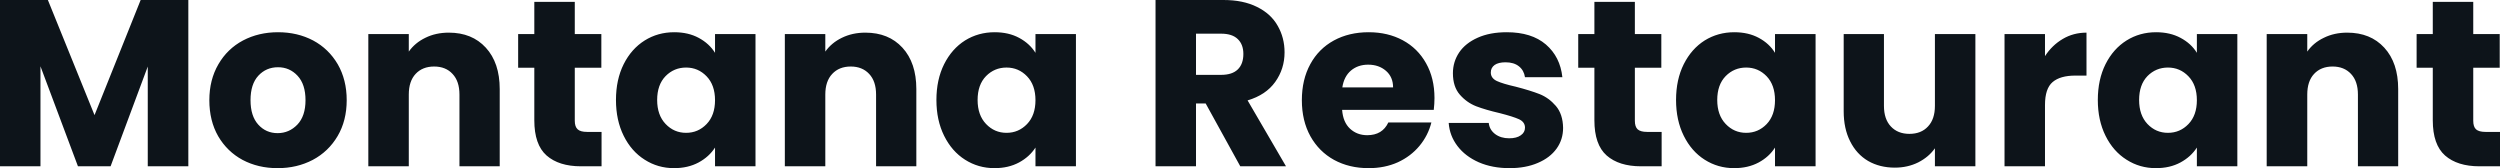<svg fill="#0d141a" viewBox="0 0 242.788 16.33" height="100%" width="100%" xmlns="http://www.w3.org/2000/svg"><path preserveAspectRatio="none" d="M13.66 0L18.29 0L18.29 16.15L14.35 16.15L14.35 6.46L10.74 16.15L7.57 16.15L3.93 6.44L3.93 16.15L0 16.15L0 0L4.65 0L9.18 11.18L13.66 0ZM26.96 16.33Q25.07 16.33 23.56 15.53Q22.06 14.72 21.19 13.23Q20.33 11.73 20.33 9.73L20.33 9.73Q20.33 7.75 21.21 6.24Q22.08 4.74 23.60 3.93Q25.12 3.13 27.00 3.13L27.00 3.13Q28.89 3.13 30.41 3.93Q31.92 4.74 32.80 6.24Q33.67 7.75 33.67 9.73L33.67 9.73Q33.67 11.71 32.79 13.21Q31.90 14.72 30.37 15.53Q28.84 16.33 26.96 16.33L26.96 16.33ZM26.96 12.93Q28.08 12.93 28.88 12.10Q29.67 11.27 29.67 9.73L29.67 9.73Q29.67 8.19 28.90 7.36Q28.13 6.53 27.00 6.53L27.00 6.53Q25.85 6.53 25.09 7.35Q24.33 8.17 24.33 9.73L24.33 9.73Q24.33 11.27 25.08 12.10Q25.83 12.93 26.96 12.93L26.96 12.93ZM43.59 3.17Q45.84 3.17 47.18 4.63Q48.53 6.10 48.53 8.65L48.53 8.65L48.53 16.15L44.62 16.15L44.62 9.18Q44.62 7.89 43.95 7.18Q43.29 6.46 42.16 6.46L42.16 6.46Q41.03 6.46 40.36 7.18Q39.70 7.89 39.70 9.18L39.70 9.18L39.70 16.15L35.77 16.15L35.77 3.31L39.70 3.31L39.70 5.01Q40.30 4.16 41.31 3.67Q42.32 3.17 43.59 3.17L43.59 3.17ZM57.02 12.81L58.42 12.81L58.42 16.15L56.42 16.15Q54.28 16.15 53.08 15.10Q51.89 14.05 51.89 11.68L51.89 11.68L51.89 6.58L50.32 6.58L50.32 3.31L51.89 3.31L51.89 0.18L55.82 0.18L55.82 3.31L58.40 3.31L58.40 6.58L55.82 6.58L55.82 11.73Q55.82 12.31 56.10 12.56Q56.37 12.81 57.02 12.81L57.02 12.81ZM59.82 9.71Q59.82 7.73 60.57 6.23Q61.32 4.74 62.61 3.93Q63.89 3.13 65.48 3.13L65.48 3.13Q66.84 3.13 67.86 3.68Q68.88 4.23 69.44 5.13L69.44 5.13L69.44 3.31L73.37 3.31L73.37 16.15L69.44 16.15L69.44 14.33Q68.86 15.23 67.84 15.78Q66.81 16.33 65.46 16.33L65.46 16.33Q63.89 16.33 62.61 15.51Q61.32 14.70 60.57 13.19Q59.82 11.68 59.82 9.71L59.82 9.71ZM69.44 9.73Q69.44 8.26 68.62 7.41Q67.80 6.56 66.63 6.56L66.63 6.56Q65.46 6.56 64.64 7.39Q63.82 8.23 63.82 9.71L63.82 9.71Q63.82 11.18 64.64 12.04Q65.46 12.90 66.63 12.90L66.63 12.90Q67.80 12.90 68.62 12.05Q69.44 11.20 69.44 9.73L69.44 9.73ZM84.04 3.17Q86.30 3.17 87.64 4.63Q88.99 6.10 88.99 8.65L88.99 8.65L88.99 16.15L85.08 16.15L85.08 9.18Q85.08 7.89 84.41 7.18Q83.74 6.46 82.62 6.46L82.62 6.46Q81.49 6.46 80.82 7.18Q80.15 7.89 80.15 9.18L80.15 9.18L80.15 16.15L76.22 16.15L76.22 3.31L80.15 3.31L80.15 5.01Q80.75 4.16 81.76 3.67Q82.78 3.17 84.04 3.17L84.04 3.17ZM90.94 9.71Q90.94 7.73 91.69 6.23Q92.44 4.74 93.72 3.93Q95.01 3.13 96.60 3.13L96.60 3.13Q97.96 3.13 98.98 3.68Q100.00 4.23 100.56 5.13L100.56 5.13L100.56 3.31L104.49 3.31L104.49 16.15L100.56 16.15L100.56 14.33Q99.98 15.23 98.96 15.78Q97.93 16.33 96.58 16.33L96.58 16.33Q95.01 16.33 93.72 15.51Q92.44 14.70 91.69 13.19Q90.94 11.68 90.94 9.71L90.94 9.71ZM100.56 9.73Q100.56 8.26 99.74 7.41Q98.92 6.56 97.75 6.56L97.75 6.56Q96.58 6.56 95.76 7.39Q94.94 8.23 94.94 9.71L94.94 9.71Q94.94 11.18 95.76 12.04Q96.58 12.90 97.75 12.90L97.75 12.90Q98.92 12.90 99.74 12.05Q100.56 11.20 100.56 9.73L100.56 9.73ZM124.89 16.15L120.45 16.15L117.09 10.05L116.15 10.05L116.15 16.15L112.22 16.15L112.22 0L118.82 0Q120.73 0 122.07 0.67Q123.42 1.33 124.08 2.50Q124.75 3.66 124.75 5.08L124.75 5.08Q124.75 6.69 123.84 7.96Q122.94 9.22 121.16 9.75L121.16 9.75L124.89 16.15ZM116.15 3.27L116.15 7.27L118.59 7.27Q119.67 7.27 120.21 6.74Q120.75 6.21 120.75 5.24L120.75 5.24Q120.75 4.32 120.21 3.80Q119.67 3.27 118.59 3.27L118.59 3.27L116.15 3.27ZM139.31 9.52Q139.31 10.07 139.24 10.67L139.24 10.67L130.34 10.67Q130.43 11.87 131.11 12.50Q131.79 13.13 132.78 13.13L132.78 13.13Q134.25 13.13 134.83 11.89L134.83 11.89L139.01 11.89Q138.69 13.16 137.85 14.17Q137.01 15.18 135.75 15.76Q134.48 16.33 132.92 16.33L132.92 16.33Q131.03 16.33 129.56 15.53Q128.09 14.72 127.26 13.23Q126.43 11.73 126.43 9.73L126.43 9.73Q126.43 7.73 127.25 6.23Q128.06 4.74 129.54 3.93Q131.01 3.13 132.92 3.13L132.92 3.13Q134.78 3.13 136.23 3.91Q137.68 4.69 138.49 6.14Q139.31 7.59 139.31 9.52L139.31 9.52ZM130.36 8.49L135.29 8.49Q135.29 7.48 134.60 6.88Q133.91 6.28 132.87 6.28L132.87 6.28Q131.88 6.28 131.20 6.85Q130.52 7.43 130.36 8.49L130.36 8.49ZM146.60 16.33Q144.92 16.33 143.61 15.76Q142.30 15.18 141.54 14.18Q140.78 13.18 140.69 11.94L140.69 11.94L144.58 11.94Q144.65 12.60 145.20 13.02Q145.75 13.43 146.56 13.43L146.56 13.43Q147.29 13.43 147.69 13.14Q148.10 12.86 148.10 12.40L148.10 12.40Q148.10 11.85 147.52 11.58Q146.95 11.32 145.66 10.99L145.66 10.99Q144.28 10.67 143.36 10.32Q142.44 9.96 141.77 9.19Q141.10 8.42 141.10 7.11L141.10 7.11Q141.10 6.00 141.71 5.09Q142.32 4.19 143.51 3.66Q144.69 3.13 146.33 3.13L146.33 3.13Q148.74 3.13 150.13 4.32Q151.52 5.52 151.73 7.50L151.73 7.50L148.10 7.50Q148.00 6.83 147.51 6.44Q147.02 6.05 146.21 6.05L146.21 6.05Q145.52 6.05 145.15 6.31Q144.78 6.58 144.78 7.04L144.78 7.04Q144.78 7.59 145.37 7.87Q145.96 8.14 147.20 8.42L147.20 8.42Q148.63 8.79 149.52 9.14Q150.42 9.50 151.10 10.29Q151.78 11.09 151.80 12.42L151.80 12.42Q151.80 13.55 151.17 14.43Q150.53 15.32 149.35 15.82Q148.17 16.33 146.60 16.33L146.60 16.33ZM159.96 12.81L161.37 12.81L161.37 16.15L159.37 16.15Q157.23 16.15 156.03 15.10Q154.84 14.05 154.84 11.68L154.84 11.68L154.84 6.58L153.27 6.58L153.27 3.31L154.84 3.31L154.84 0.18L158.77 0.18L158.77 3.31L161.34 3.31L161.34 6.58L158.77 6.58L158.77 11.73Q158.77 12.31 159.04 12.56Q159.32 12.81 159.96 12.81L159.96 12.81ZM162.77 9.71Q162.77 7.73 163.52 6.23Q164.27 4.74 165.55 3.93Q166.84 3.13 168.43 3.13L168.43 3.13Q169.79 3.13 170.81 3.68Q171.83 4.23 172.38 5.13L172.38 5.13L172.38 3.31L176.32 3.31L176.32 16.15L172.38 16.15L172.38 14.33Q171.81 15.23 170.79 15.78Q169.76 16.33 168.41 16.33L168.41 16.33Q166.84 16.33 165.55 15.51Q164.27 14.70 163.52 13.19Q162.77 11.68 162.77 9.71L162.77 9.71ZM172.38 9.73Q172.38 8.26 171.57 7.41Q170.75 6.56 169.58 6.56L169.58 6.56Q168.41 6.56 167.59 7.39Q166.77 8.23 166.77 9.71L166.77 9.71Q166.77 11.18 167.59 12.04Q168.41 12.90 169.58 12.90L169.58 12.90Q170.75 12.90 171.57 12.05Q172.38 11.20 172.38 9.73L172.38 9.73ZM187.91 3.31L191.84 3.31L191.84 16.15L187.91 16.15L187.91 14.40Q187.31 15.25 186.29 15.77Q185.26 16.28 184.02 16.28L184.02 16.28Q182.55 16.28 181.42 15.63Q180.30 14.97 179.68 13.73Q179.05 12.49 179.05 10.81L179.05 10.81L179.05 3.31L182.96 3.31L182.96 10.28Q182.96 11.57 183.63 12.28Q184.30 13.00 185.43 13.00L185.43 13.00Q186.58 13.00 187.24 12.28Q187.91 11.57 187.91 10.28L187.91 10.28L187.91 3.31ZM198.60 5.45Q199.29 4.39 200.33 3.78Q201.36 3.17 202.63 3.17L202.63 3.17L202.63 7.34L201.55 7.34Q200.08 7.34 199.34 7.97Q198.60 8.60 198.60 10.19L198.60 10.19L198.60 16.15L194.67 16.15L194.67 3.31L198.60 3.31L198.60 5.45ZM203.73 9.71Q203.73 7.73 204.48 6.23Q205.23 4.74 206.52 3.93Q207.80 3.13 209.39 3.13L209.39 3.13Q210.75 3.13 211.77 3.68Q212.80 4.23 213.35 5.13L213.35 5.13L213.35 3.31L217.28 3.31L217.28 16.15L213.35 16.15L213.35 14.33Q212.77 15.23 211.75 15.78Q210.73 16.33 209.37 16.33L209.37 16.33Q207.80 16.33 206.52 15.51Q205.23 14.70 204.48 13.19Q203.73 11.68 203.73 9.71L203.73 9.71ZM213.35 9.73Q213.35 8.26 212.53 7.41Q211.71 6.56 210.54 6.56L210.54 6.56Q209.37 6.56 208.55 7.39Q207.74 8.23 207.74 9.71L207.74 9.71Q207.74 11.18 208.55 12.04Q209.37 12.90 210.54 12.90L210.54 12.90Q211.71 12.90 212.53 12.05Q213.35 11.20 213.35 9.73L213.35 9.73ZM227.95 3.17Q230.21 3.17 231.55 4.63Q232.90 6.10 232.90 8.65L232.90 8.65L232.90 16.15L228.99 16.15L228.99 9.18Q228.99 7.89 228.32 7.18Q227.65 6.46 226.53 6.46L226.53 6.46Q225.40 6.46 224.73 7.18Q224.07 7.89 224.07 9.18L224.07 9.18L224.07 16.15L220.13 16.15L220.13 3.31L224.07 3.31L224.07 5.01Q224.66 4.16 225.68 3.67Q226.69 3.17 227.95 3.17L227.95 3.17ZM241.38 12.81L242.79 12.81L242.79 16.15L240.79 16.15Q238.65 16.15 237.45 15.10Q236.26 14.05 236.26 11.68L236.26 11.68L236.26 6.58L234.69 6.58L234.69 3.31L236.26 3.31L236.26 0.18L240.19 0.18L240.19 3.31L242.76 3.31L242.76 6.58L240.19 6.58L240.19 11.73Q240.19 12.31 240.46 12.56Q240.74 12.81 241.38 12.81L241.38 12.81Z"></path></svg>